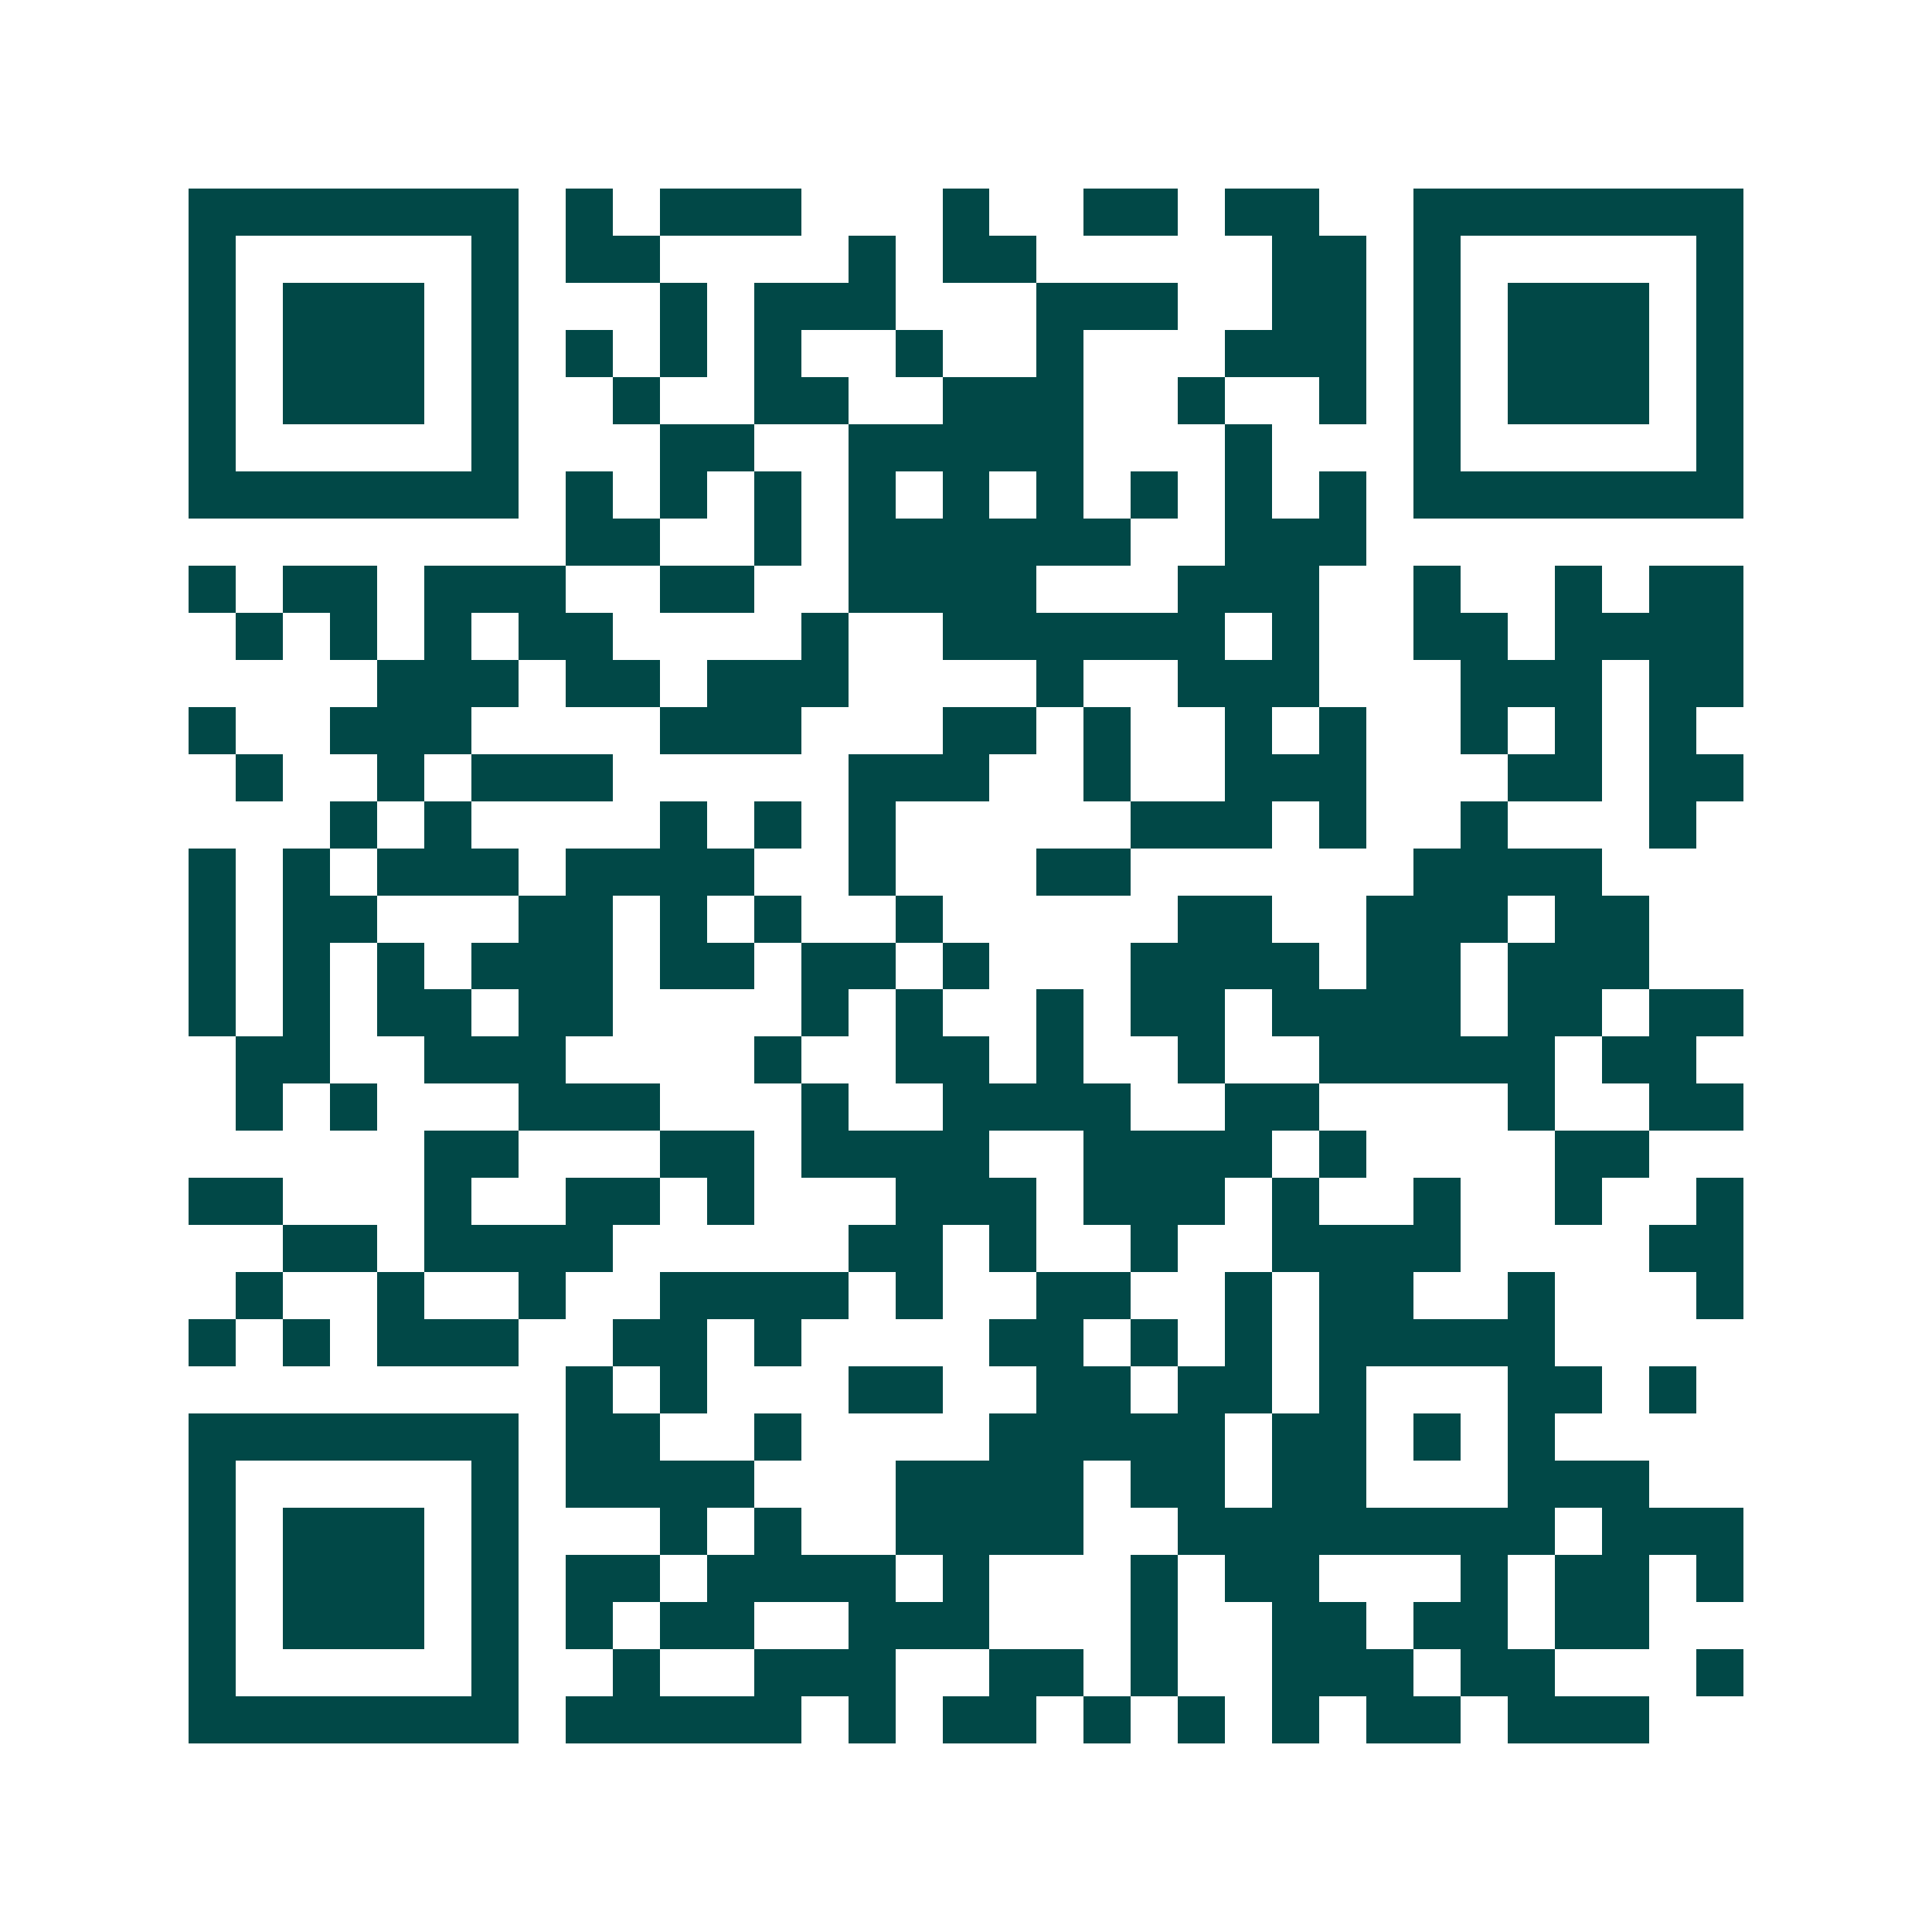 <svg xmlns="http://www.w3.org/2000/svg" width="200" height="200" viewBox="0 0 41 41" shape-rendering="crispEdges"><path fill="#ffffff" d="M0 0h41v41H0z"/><path stroke="#014847" d="M4 4.5h7m1 0h1m1 0h3m3 0h1m2 0h2m1 0h2m2 0h7M4 5.5h1m5 0h1m1 0h2m4 0h1m1 0h2m5 0h2m1 0h1m5 0h1M4 6.5h1m1 0h3m1 0h1m3 0h1m1 0h3m3 0h3m2 0h2m1 0h1m1 0h3m1 0h1M4 7.5h1m1 0h3m1 0h1m1 0h1m1 0h1m1 0h1m2 0h1m2 0h1m3 0h3m1 0h1m1 0h3m1 0h1M4 8.5h1m1 0h3m1 0h1m2 0h1m2 0h2m2 0h3m2 0h1m2 0h1m1 0h1m1 0h3m1 0h1M4 9.5h1m5 0h1m3 0h2m2 0h5m3 0h1m3 0h1m5 0h1M4 10.5h7m1 0h1m1 0h1m1 0h1m1 0h1m1 0h1m1 0h1m1 0h1m1 0h1m1 0h1m1 0h7M12 11.5h2m2 0h1m1 0h6m2 0h3M4 12.5h1m1 0h2m1 0h3m2 0h2m2 0h4m3 0h3m2 0h1m2 0h1m1 0h2M5 13.5h1m1 0h1m1 0h1m1 0h2m4 0h1m2 0h6m1 0h1m2 0h2m1 0h4M8 14.5h3m1 0h2m1 0h3m4 0h1m2 0h3m3 0h3m1 0h2M4 15.5h1m2 0h3m4 0h3m3 0h2m1 0h1m2 0h1m1 0h1m2 0h1m1 0h1m1 0h1M5 16.5h1m2 0h1m1 0h3m5 0h3m2 0h1m2 0h3m3 0h2m1 0h2M7 17.5h1m1 0h1m4 0h1m1 0h1m1 0h1m5 0h3m1 0h1m2 0h1m3 0h1M4 18.5h1m1 0h1m1 0h3m1 0h4m2 0h1m3 0h2m6 0h4M4 19.5h1m1 0h2m3 0h2m1 0h1m1 0h1m2 0h1m5 0h2m2 0h3m1 0h2M4 20.5h1m1 0h1m1 0h1m1 0h3m1 0h2m1 0h2m1 0h1m3 0h4m1 0h2m1 0h3M4 21.5h1m1 0h1m1 0h2m1 0h2m4 0h1m1 0h1m2 0h1m1 0h2m1 0h4m1 0h2m1 0h2M5 22.5h2m2 0h3m4 0h1m2 0h2m1 0h1m2 0h1m2 0h5m1 0h2M5 23.5h1m1 0h1m3 0h3m3 0h1m2 0h4m2 0h2m4 0h1m2 0h2M9 24.5h2m3 0h2m1 0h4m2 0h4m1 0h1m4 0h2M4 25.5h2m3 0h1m2 0h2m1 0h1m3 0h3m1 0h3m1 0h1m2 0h1m2 0h1m2 0h1M6 26.5h2m1 0h4m5 0h2m1 0h1m2 0h1m2 0h4m4 0h2M5 27.5h1m2 0h1m2 0h1m2 0h4m1 0h1m2 0h2m2 0h1m1 0h2m2 0h1m3 0h1M4 28.5h1m1 0h1m1 0h3m2 0h2m1 0h1m4 0h2m1 0h1m1 0h1m1 0h5M12 29.5h1m1 0h1m3 0h2m2 0h2m1 0h2m1 0h1m3 0h2m1 0h1M4 30.5h7m1 0h2m2 0h1m4 0h5m1 0h2m1 0h1m1 0h1M4 31.5h1m5 0h1m1 0h4m3 0h4m1 0h2m1 0h2m3 0h3M4 32.5h1m1 0h3m1 0h1m3 0h1m1 0h1m2 0h4m2 0h8m1 0h3M4 33.5h1m1 0h3m1 0h1m1 0h2m1 0h4m1 0h1m3 0h1m1 0h2m3 0h1m1 0h2m1 0h1M4 34.5h1m1 0h3m1 0h1m1 0h1m1 0h2m2 0h3m3 0h1m2 0h2m1 0h2m1 0h2M4 35.5h1m5 0h1m2 0h1m2 0h3m2 0h2m1 0h1m2 0h3m1 0h2m3 0h1M4 36.5h7m1 0h5m1 0h1m1 0h2m1 0h1m1 0h1m1 0h1m1 0h2m1 0h3"/></svg>
